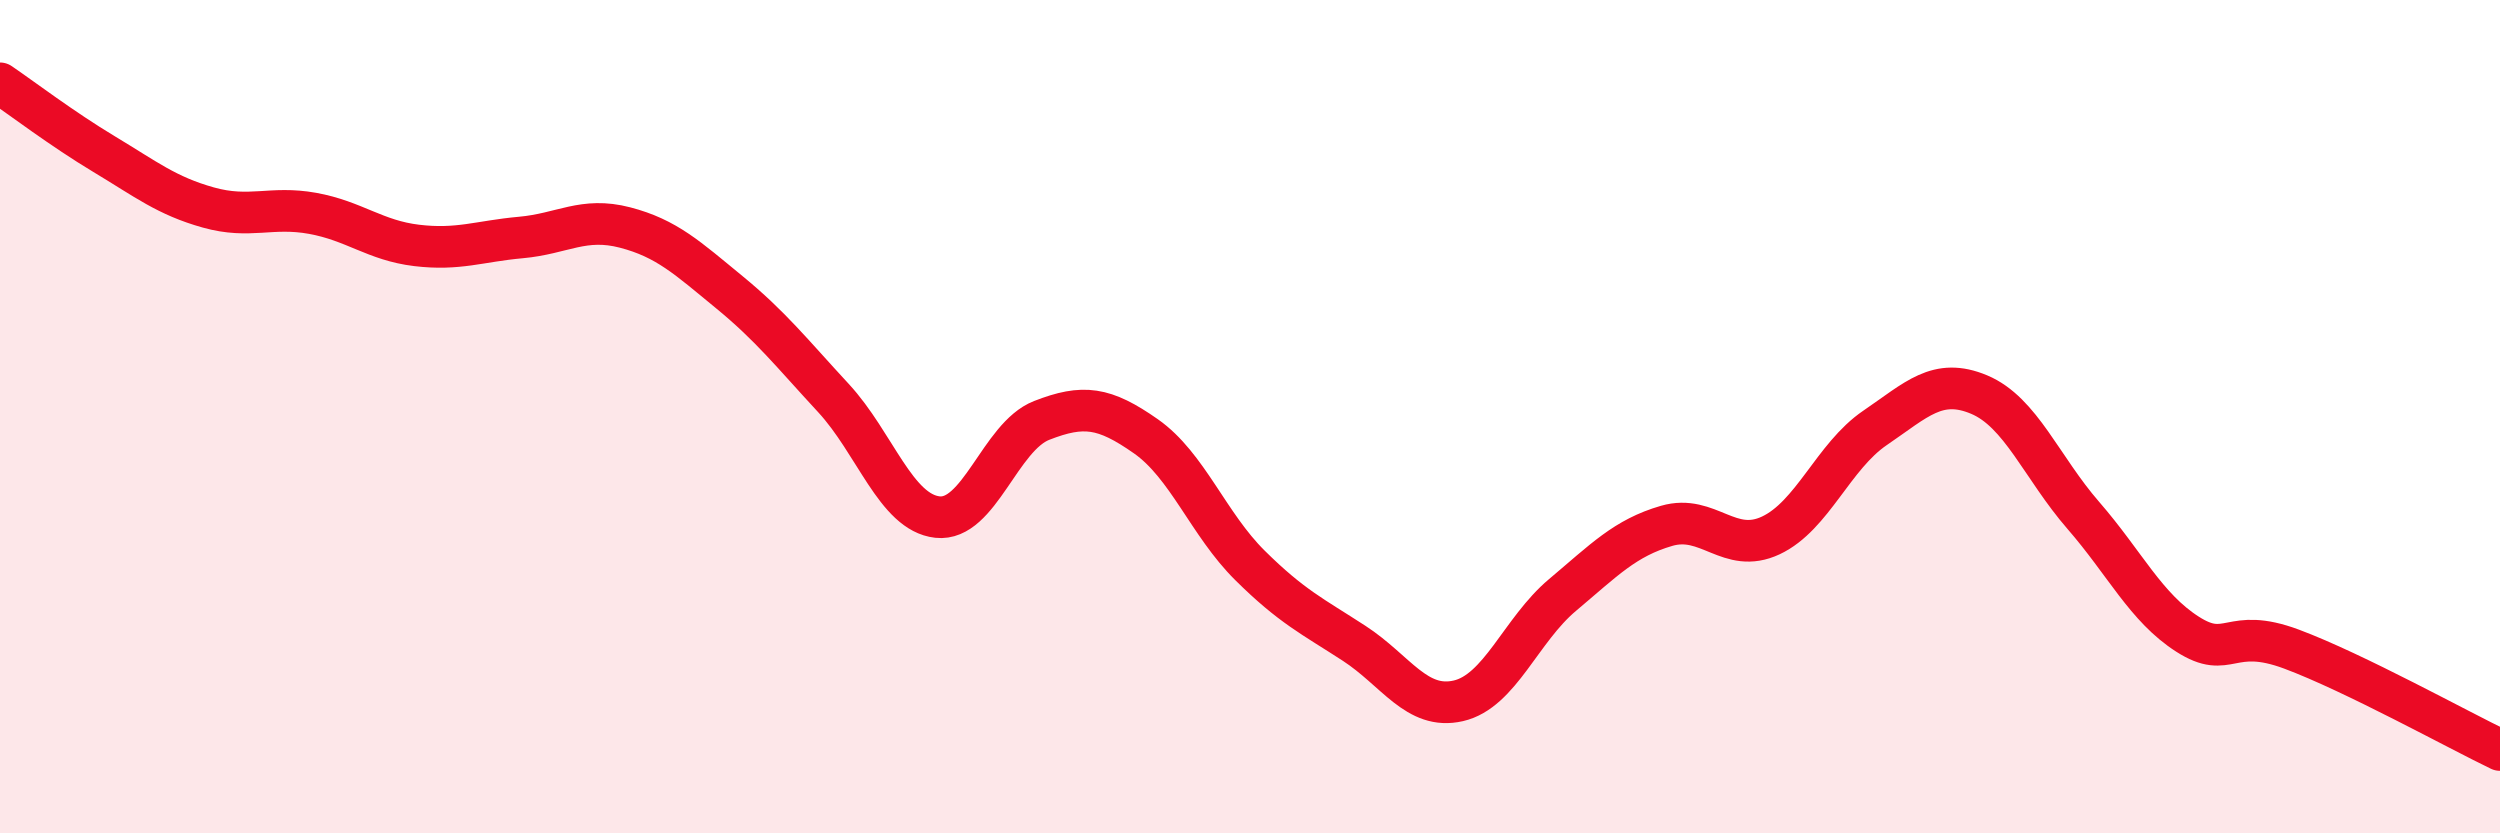 
    <svg width="60" height="20" viewBox="0 0 60 20" xmlns="http://www.w3.org/2000/svg">
      <path
        d="M 0,2 C 0.5,2.34 1.5,3.1 2.5,3.7 C 3.5,4.3 4,4.7 5,4.98 C 6,5.26 6.5,4.94 7.5,5.12 C 8.5,5.3 9,5.77 10,5.89 C 11,6.01 11.5,5.79 12.5,5.7 C 13.5,5.61 14,5.2 15,5.46 C 16,5.72 16.5,6.19 17.5,7.01 C 18.5,7.83 19,8.47 20,9.55 C 21,10.63 21.5,12.3 22.5,12.41 C 23.5,12.52 24,10.48 25,10.09 C 26,9.7 26.5,9.77 27.5,10.47 C 28.5,11.17 29,12.58 30,13.57 C 31,14.56 31.5,14.79 32.5,15.44 C 33.5,16.09 34,17.05 35,16.82 C 36,16.59 36.5,15.12 37.5,14.28 C 38.5,13.44 39,12.91 40,12.62 C 41,12.33 41.5,13.32 42.5,12.85 C 43.5,12.38 44,10.95 45,10.27 C 46,9.59 46.5,9.05 47.5,9.47 C 48.5,9.89 49,11.22 50,12.37 C 51,13.52 51.5,14.58 52.5,15.22 C 53.5,15.86 53.5,15.02 55,15.58 C 56.5,16.14 59,17.52 60,18L60 20L0 20Z"
        fill="#EB0A25"
        opacity="0.1"
        stroke-linecap="round"
        stroke-linejoin="round"
      />
      <path
        d="M 0,2 C 0.5,2.34 1.5,3.1 2.5,3.7 C 3.5,4.3 4,4.7 5,4.98 C 6,5.26 6.5,4.94 7.5,5.12 C 8.5,5.3 9,5.77 10,5.89 C 11,6.01 11.5,5.79 12.5,5.7 C 13.5,5.61 14,5.2 15,5.46 C 16,5.72 16.5,6.19 17.5,7.01 C 18.5,7.83 19,8.47 20,9.55 C 21,10.63 21.5,12.3 22.5,12.41 C 23.5,12.52 24,10.48 25,10.09 C 26,9.7 26.5,9.77 27.5,10.47 C 28.5,11.17 29,12.58 30,13.57 C 31,14.56 31.5,14.79 32.5,15.44 C 33.5,16.09 34,17.05 35,16.82 C 36,16.59 36.5,15.12 37.5,14.28 C 38.5,13.44 39,12.91 40,12.62 C 41,12.33 41.5,13.32 42.5,12.85 C 43.5,12.38 44,10.95 45,10.27 C 46,9.59 46.5,9.05 47.5,9.47 C 48.5,9.89 49,11.22 50,12.37 C 51,13.52 51.5,14.58 52.5,15.22 C 53.5,15.86 53.5,15.02 55,15.58 C 56.5,16.14 59,17.52 60,18"
        stroke="#EB0A25"
        stroke-width="1"
        fill="none"
        stroke-linecap="round"
        stroke-linejoin="round"
      />
    </svg>
  